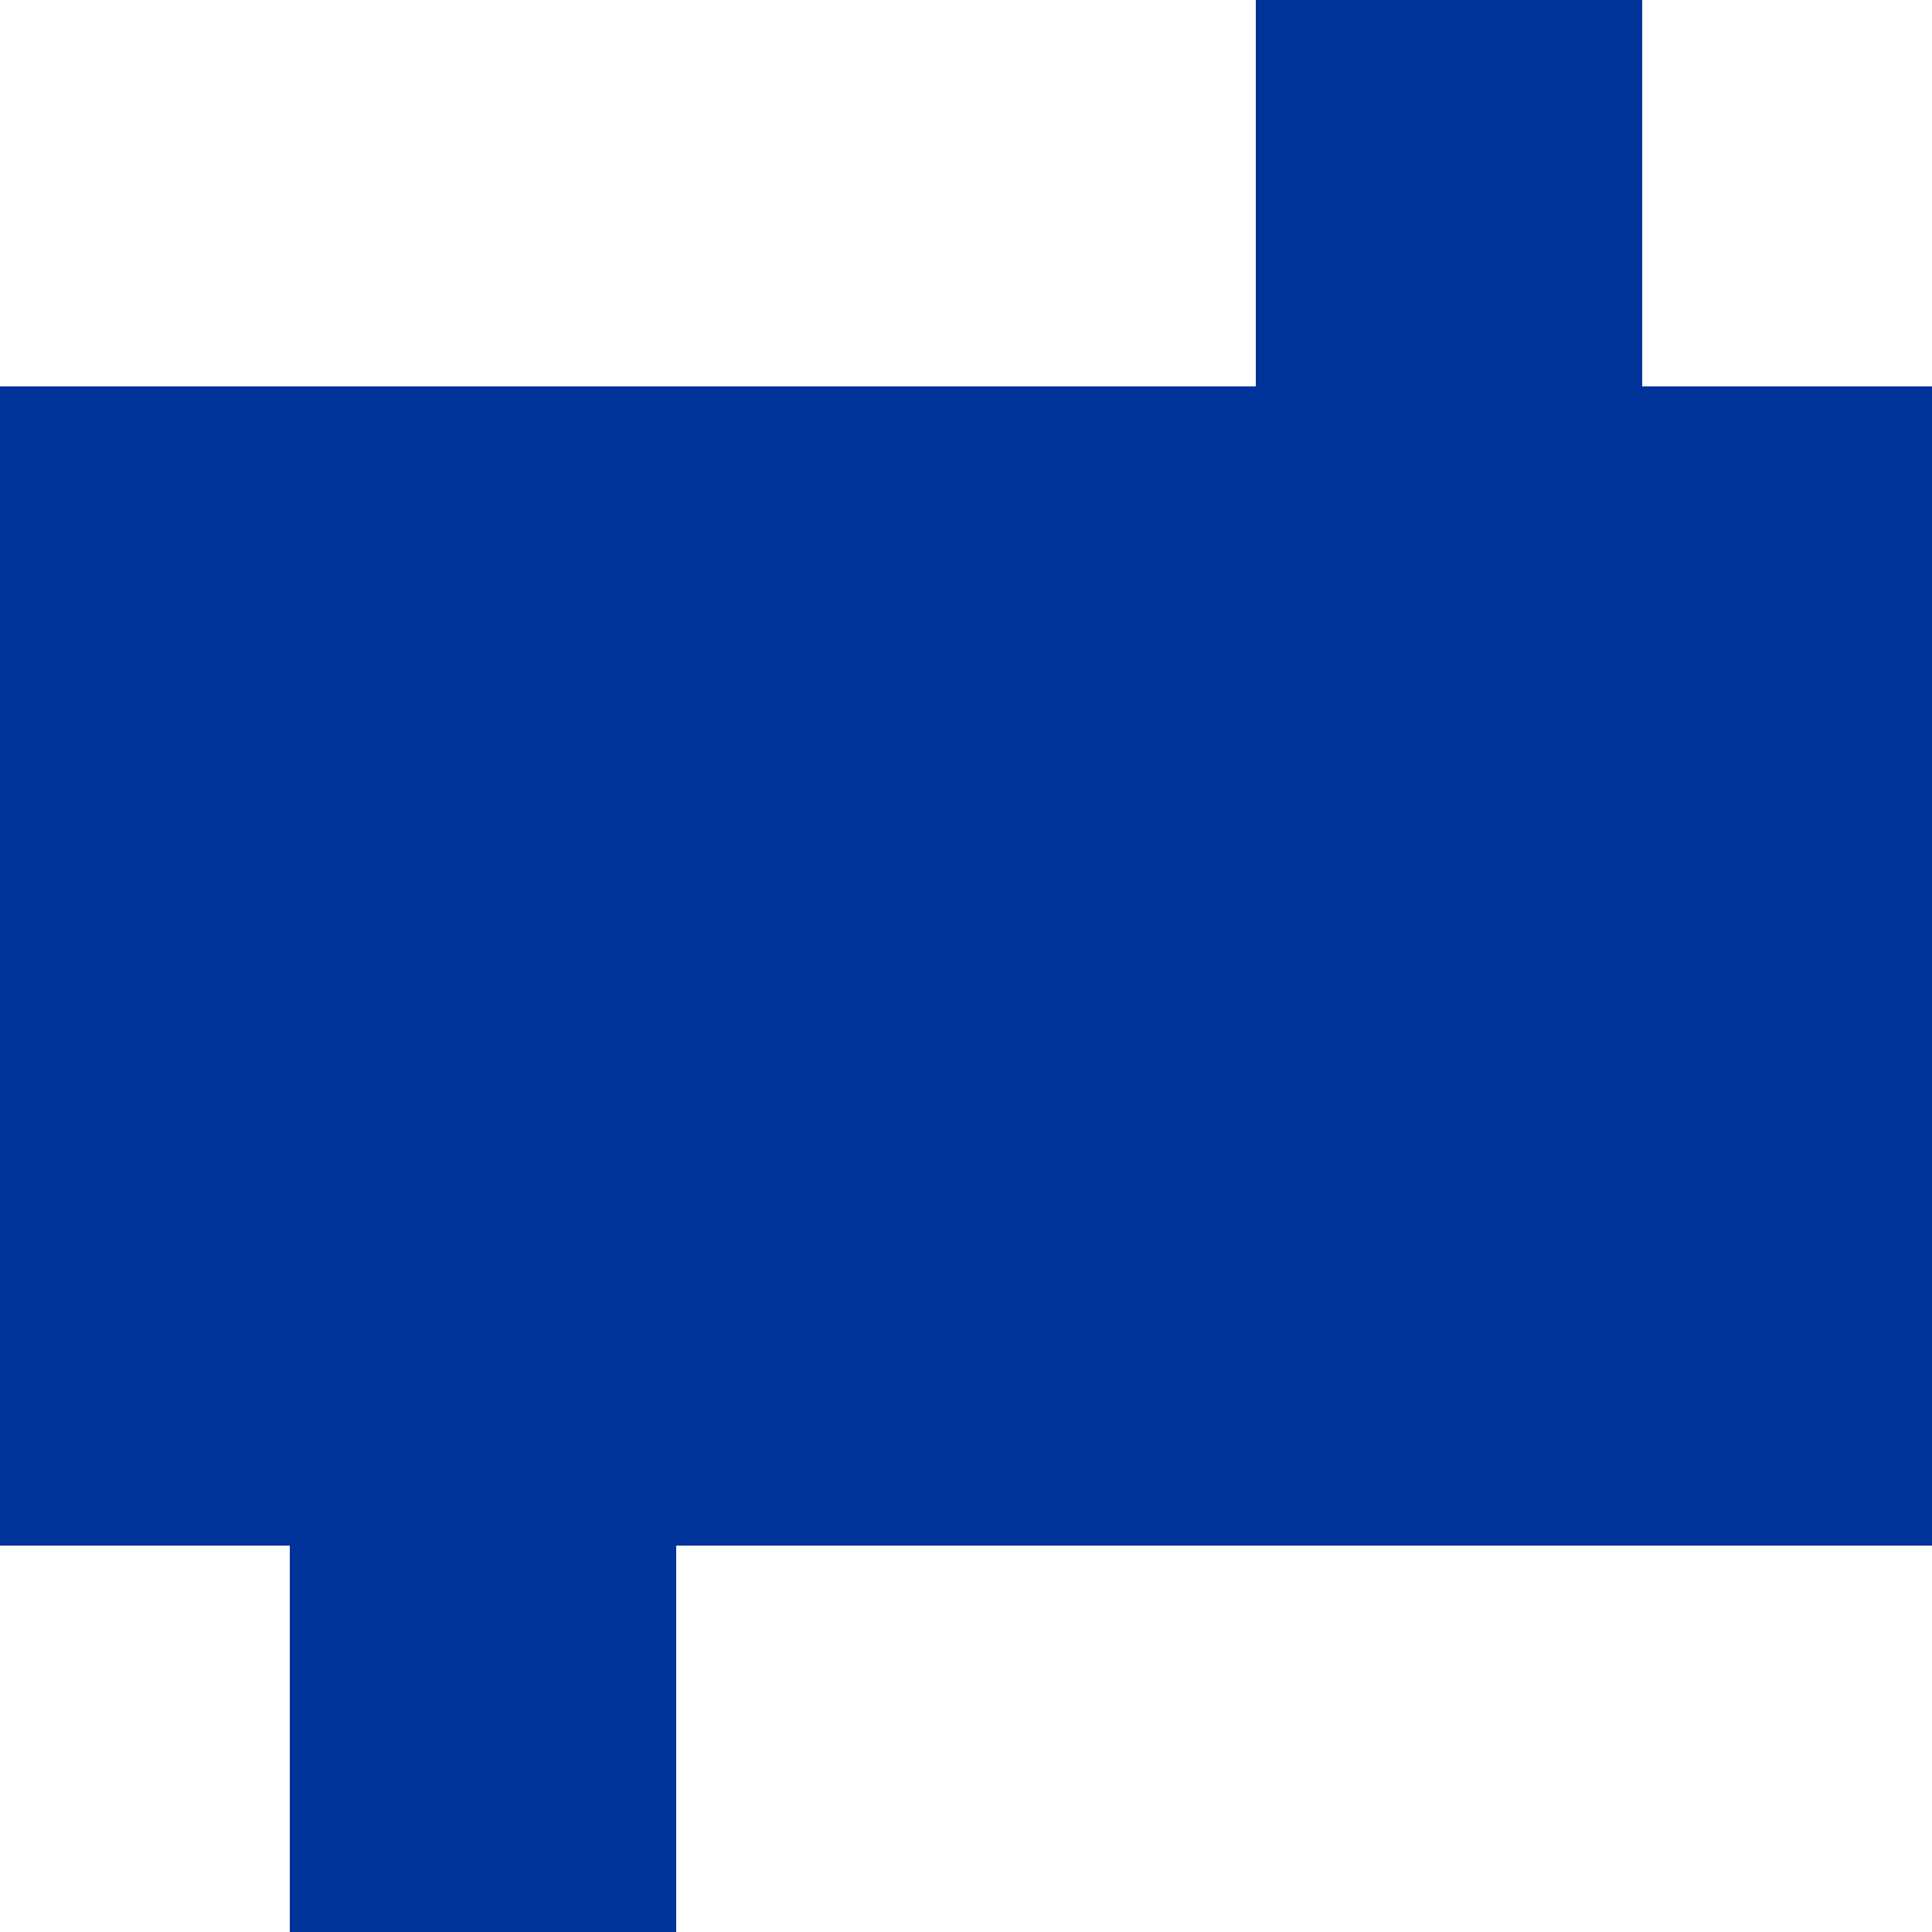 <?xml version="1.0" encoding="UTF-8"?>
<svg xmlns="http://www.w3.org/2000/svg" width="500" height="500">
 <title>uvKBHF-Ra-KBHF-Le</title>
 <g stroke="#003399" stroke-width="100">
  <path d="M 125,500 V 250 m 250,0 V 0" stroke-width="100"/>
  <path d="M 0,250 H 500" stroke-width="300"/>
 </g>
</svg>